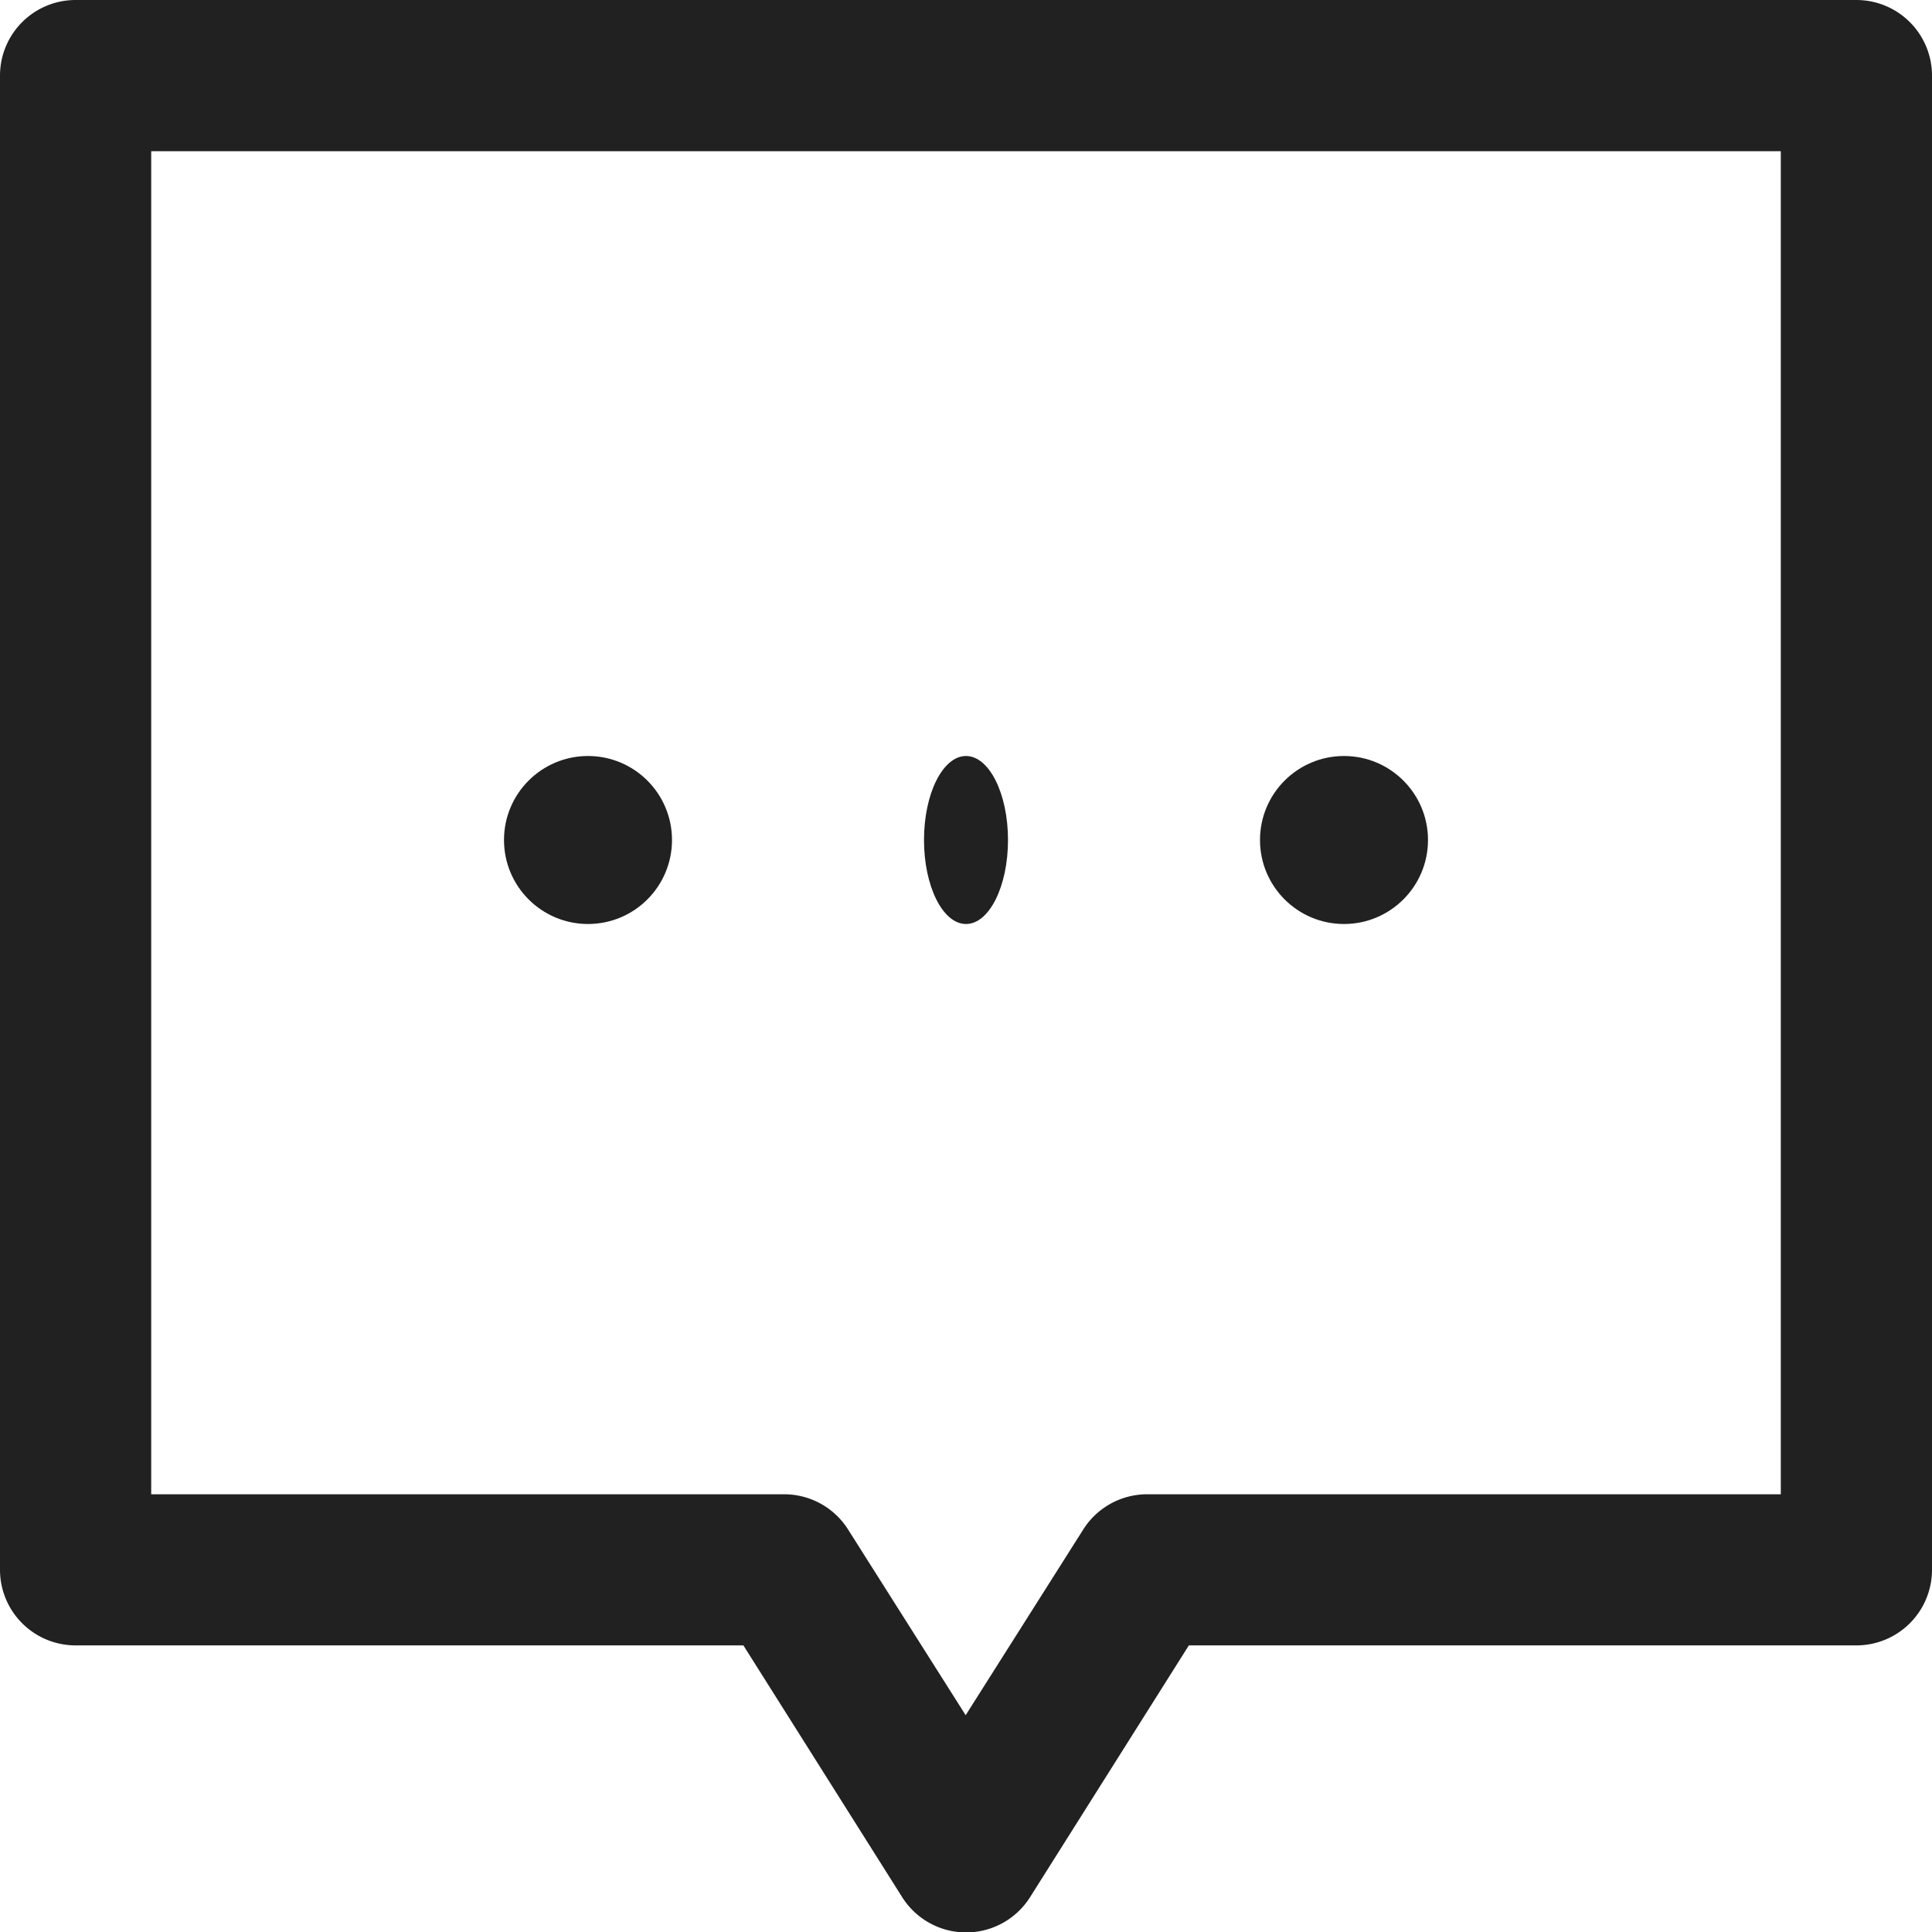 <svg id="icon-user-buttons-1" xmlns="http://www.w3.org/2000/svg" width="23" height="23" viewBox="0 0 23 23">
  <g id="Group_15315" data-name="Group 15315">
    <g id="Group_15314" data-name="Group 15314">
      <circle id="Ellipse_131" data-name="Ellipse 131" cx="1" cy="1" r="1" transform="translate(15 9)" fill="#212121"/>
      <ellipse id="Ellipse_132" data-name="Ellipse 132" cx="0.5" cy="1" rx="0.5" ry="1" transform="translate(11 9)" fill="#212121"/>
      <circle id="Ellipse_133" data-name="Ellipse 133" cx="1" cy="1" r="1" transform="translate(6 9)" fill="#212121"/>
      <path id="Path_17293" data-name="Path 17293" d="M22.1,0H.9A.9.9,0,0,0,0,.9V18.688a.9.9,0,0,0,.9.9h7.95l1.892,3a.9.9,0,0,0,1.519,0l1.892-3H22.1a.9.9,0,0,0,.9-.9V.9A.9.9,0,0,0,22.1,0Zm-.9,17.789H13.656a.9.9,0,0,0-.76.419l-1.4,2.211-1.4-2.211a.9.9,0,0,0-.76-.419H1.8V1.8H21.2Z" fill="#212121"/>
    </g>
  </g>
</svg>
